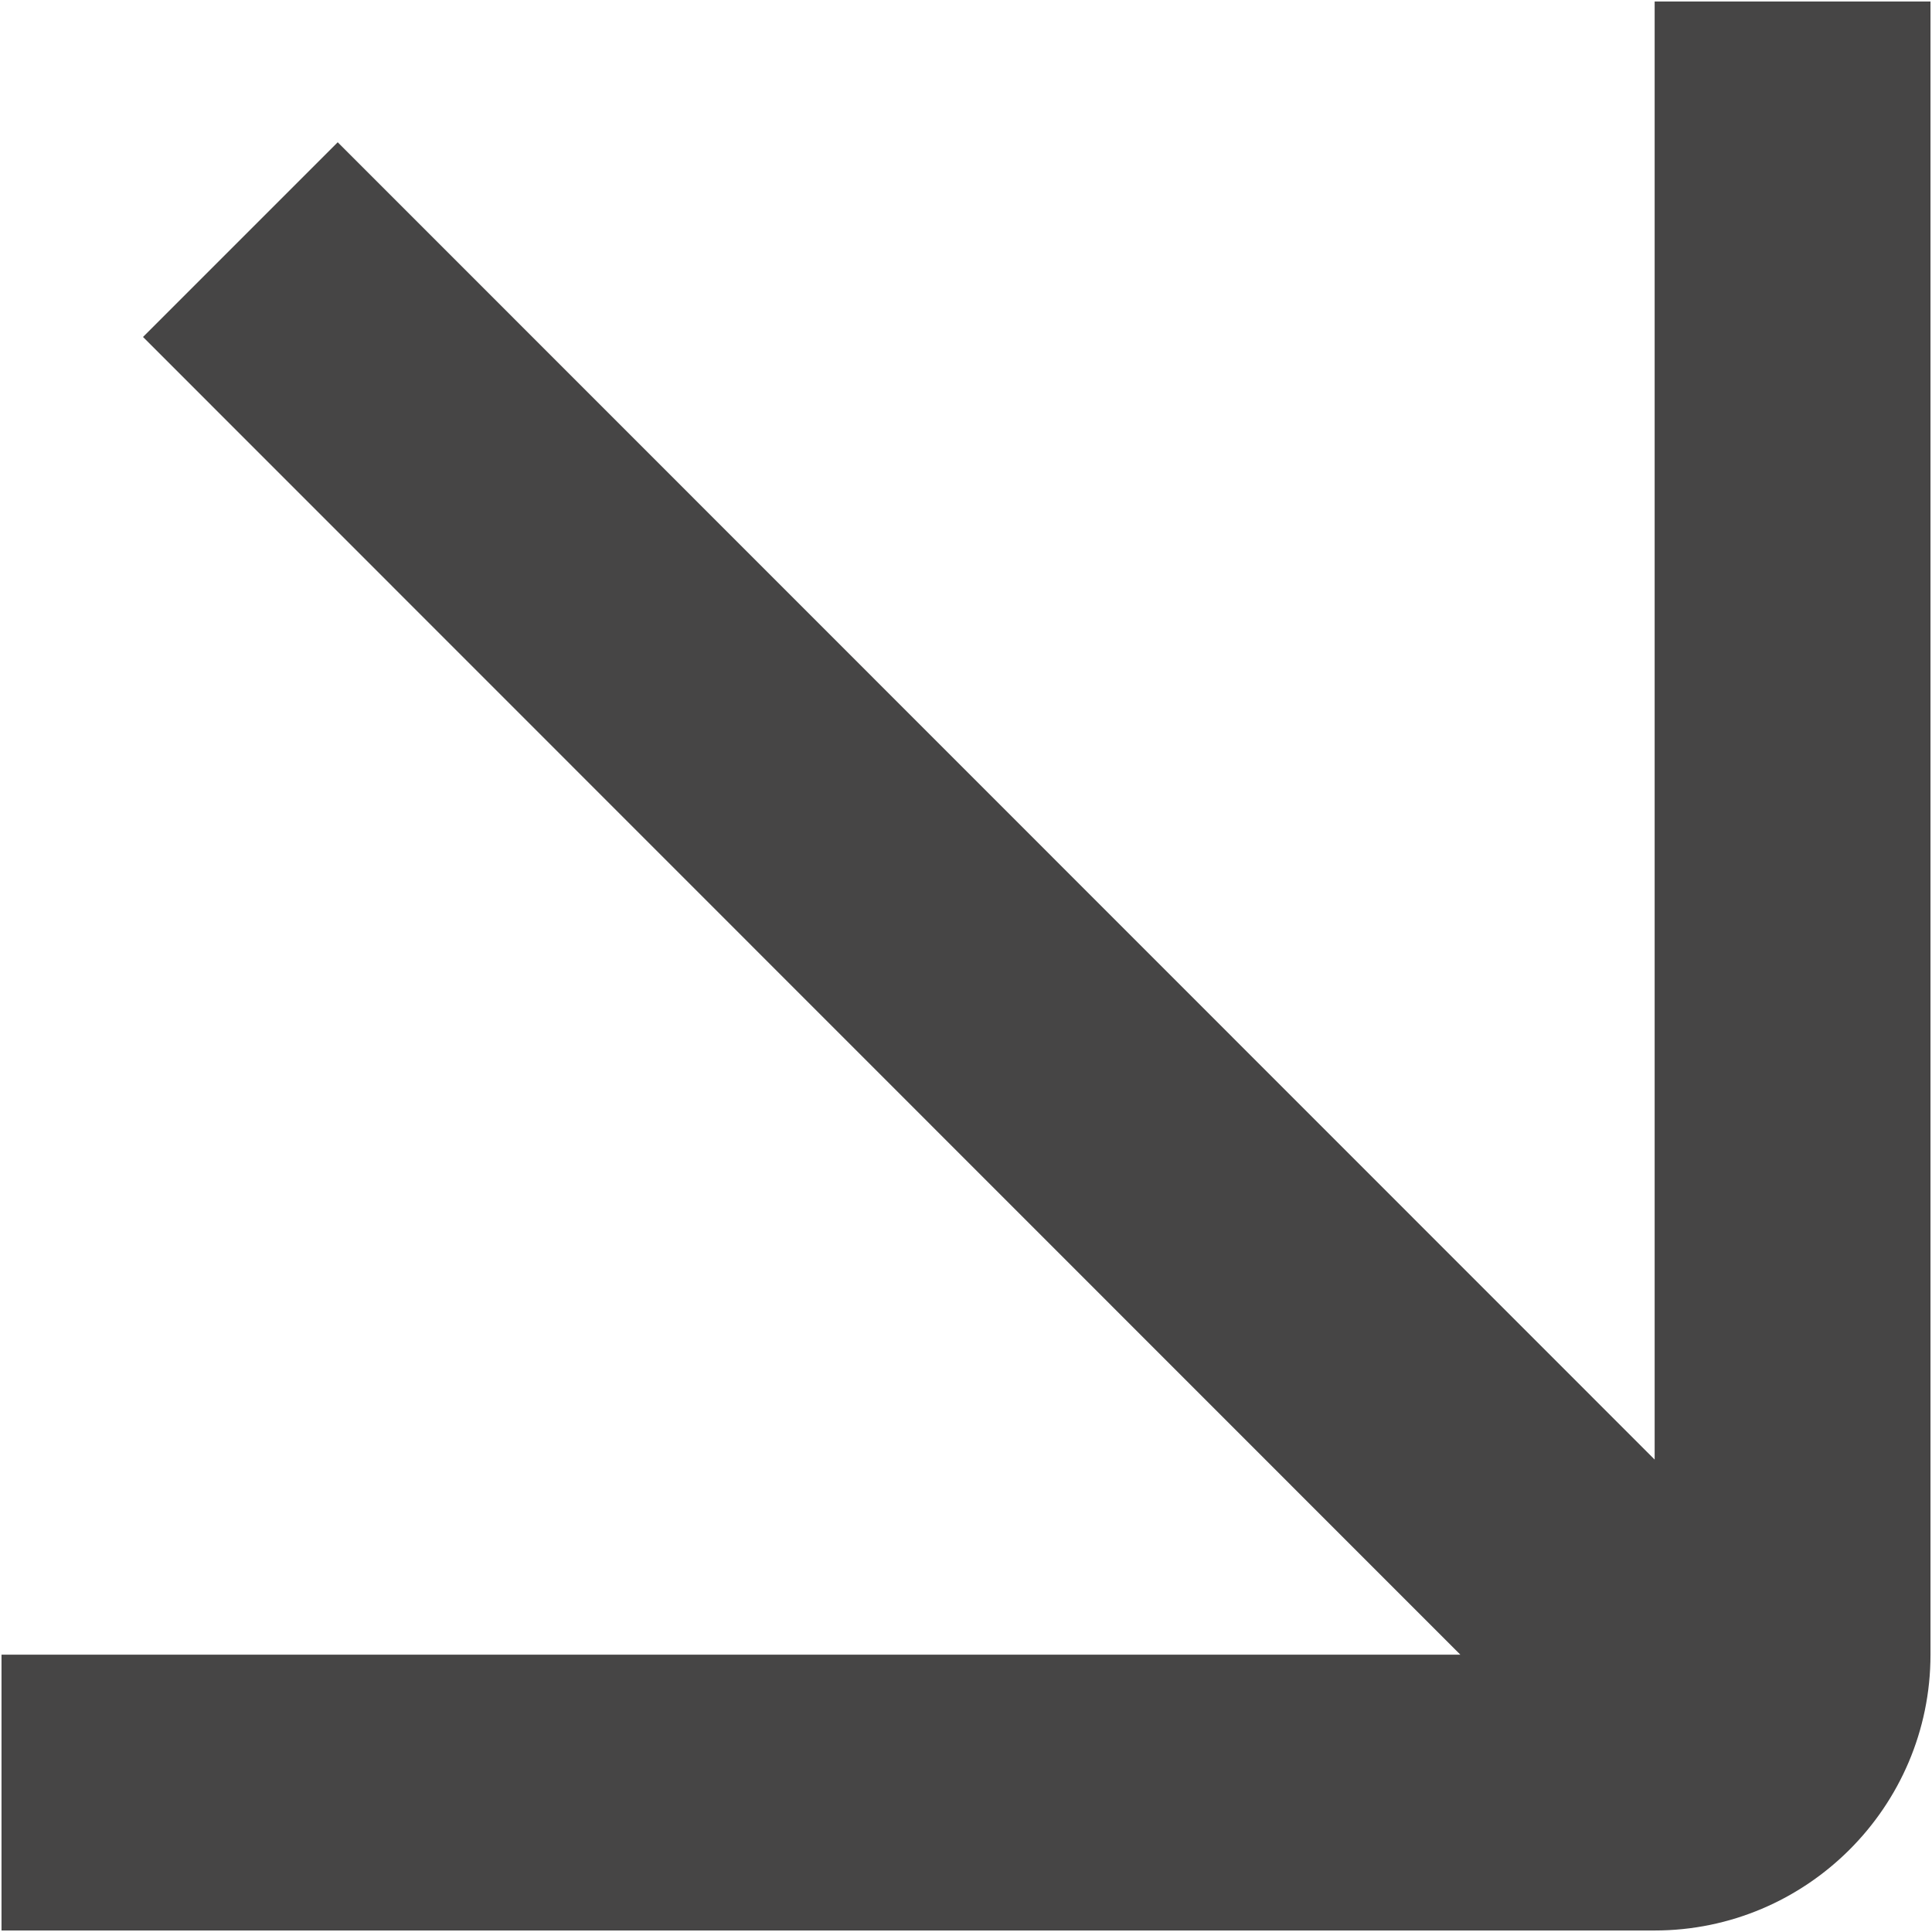 <?xml version="1.0" encoding="utf-8"?>
<!-- Generator: Adobe Illustrator 27.0.1, SVG Export Plug-In . SVG Version: 6.00 Build 0)  -->
<svg version="1.1" id="Calque_1" xmlns:svgjs="http://svgjs.com/svgjs"
	 xmlns="http://www.w3.org/2000/svg" xmlns:xlink="http://www.w3.org/1999/xlink" x="0px" y="0px" viewBox="0 0 512 512"
	 style="enable-background:new 0 0 512 512;" xml:space="preserve">
<style type="text/css">
	.st0{fill:#464545;}
</style>
<g>
	<path class="st0" d="M438.5,511.6H0.4v-73.1H387L37.9,89.3l51.6-51.6l349,349.1V0.4h73.1v438.1
		C511.6,478.9,478.7,511.6,438.5,511.6z"/>
</g>
</svg>
